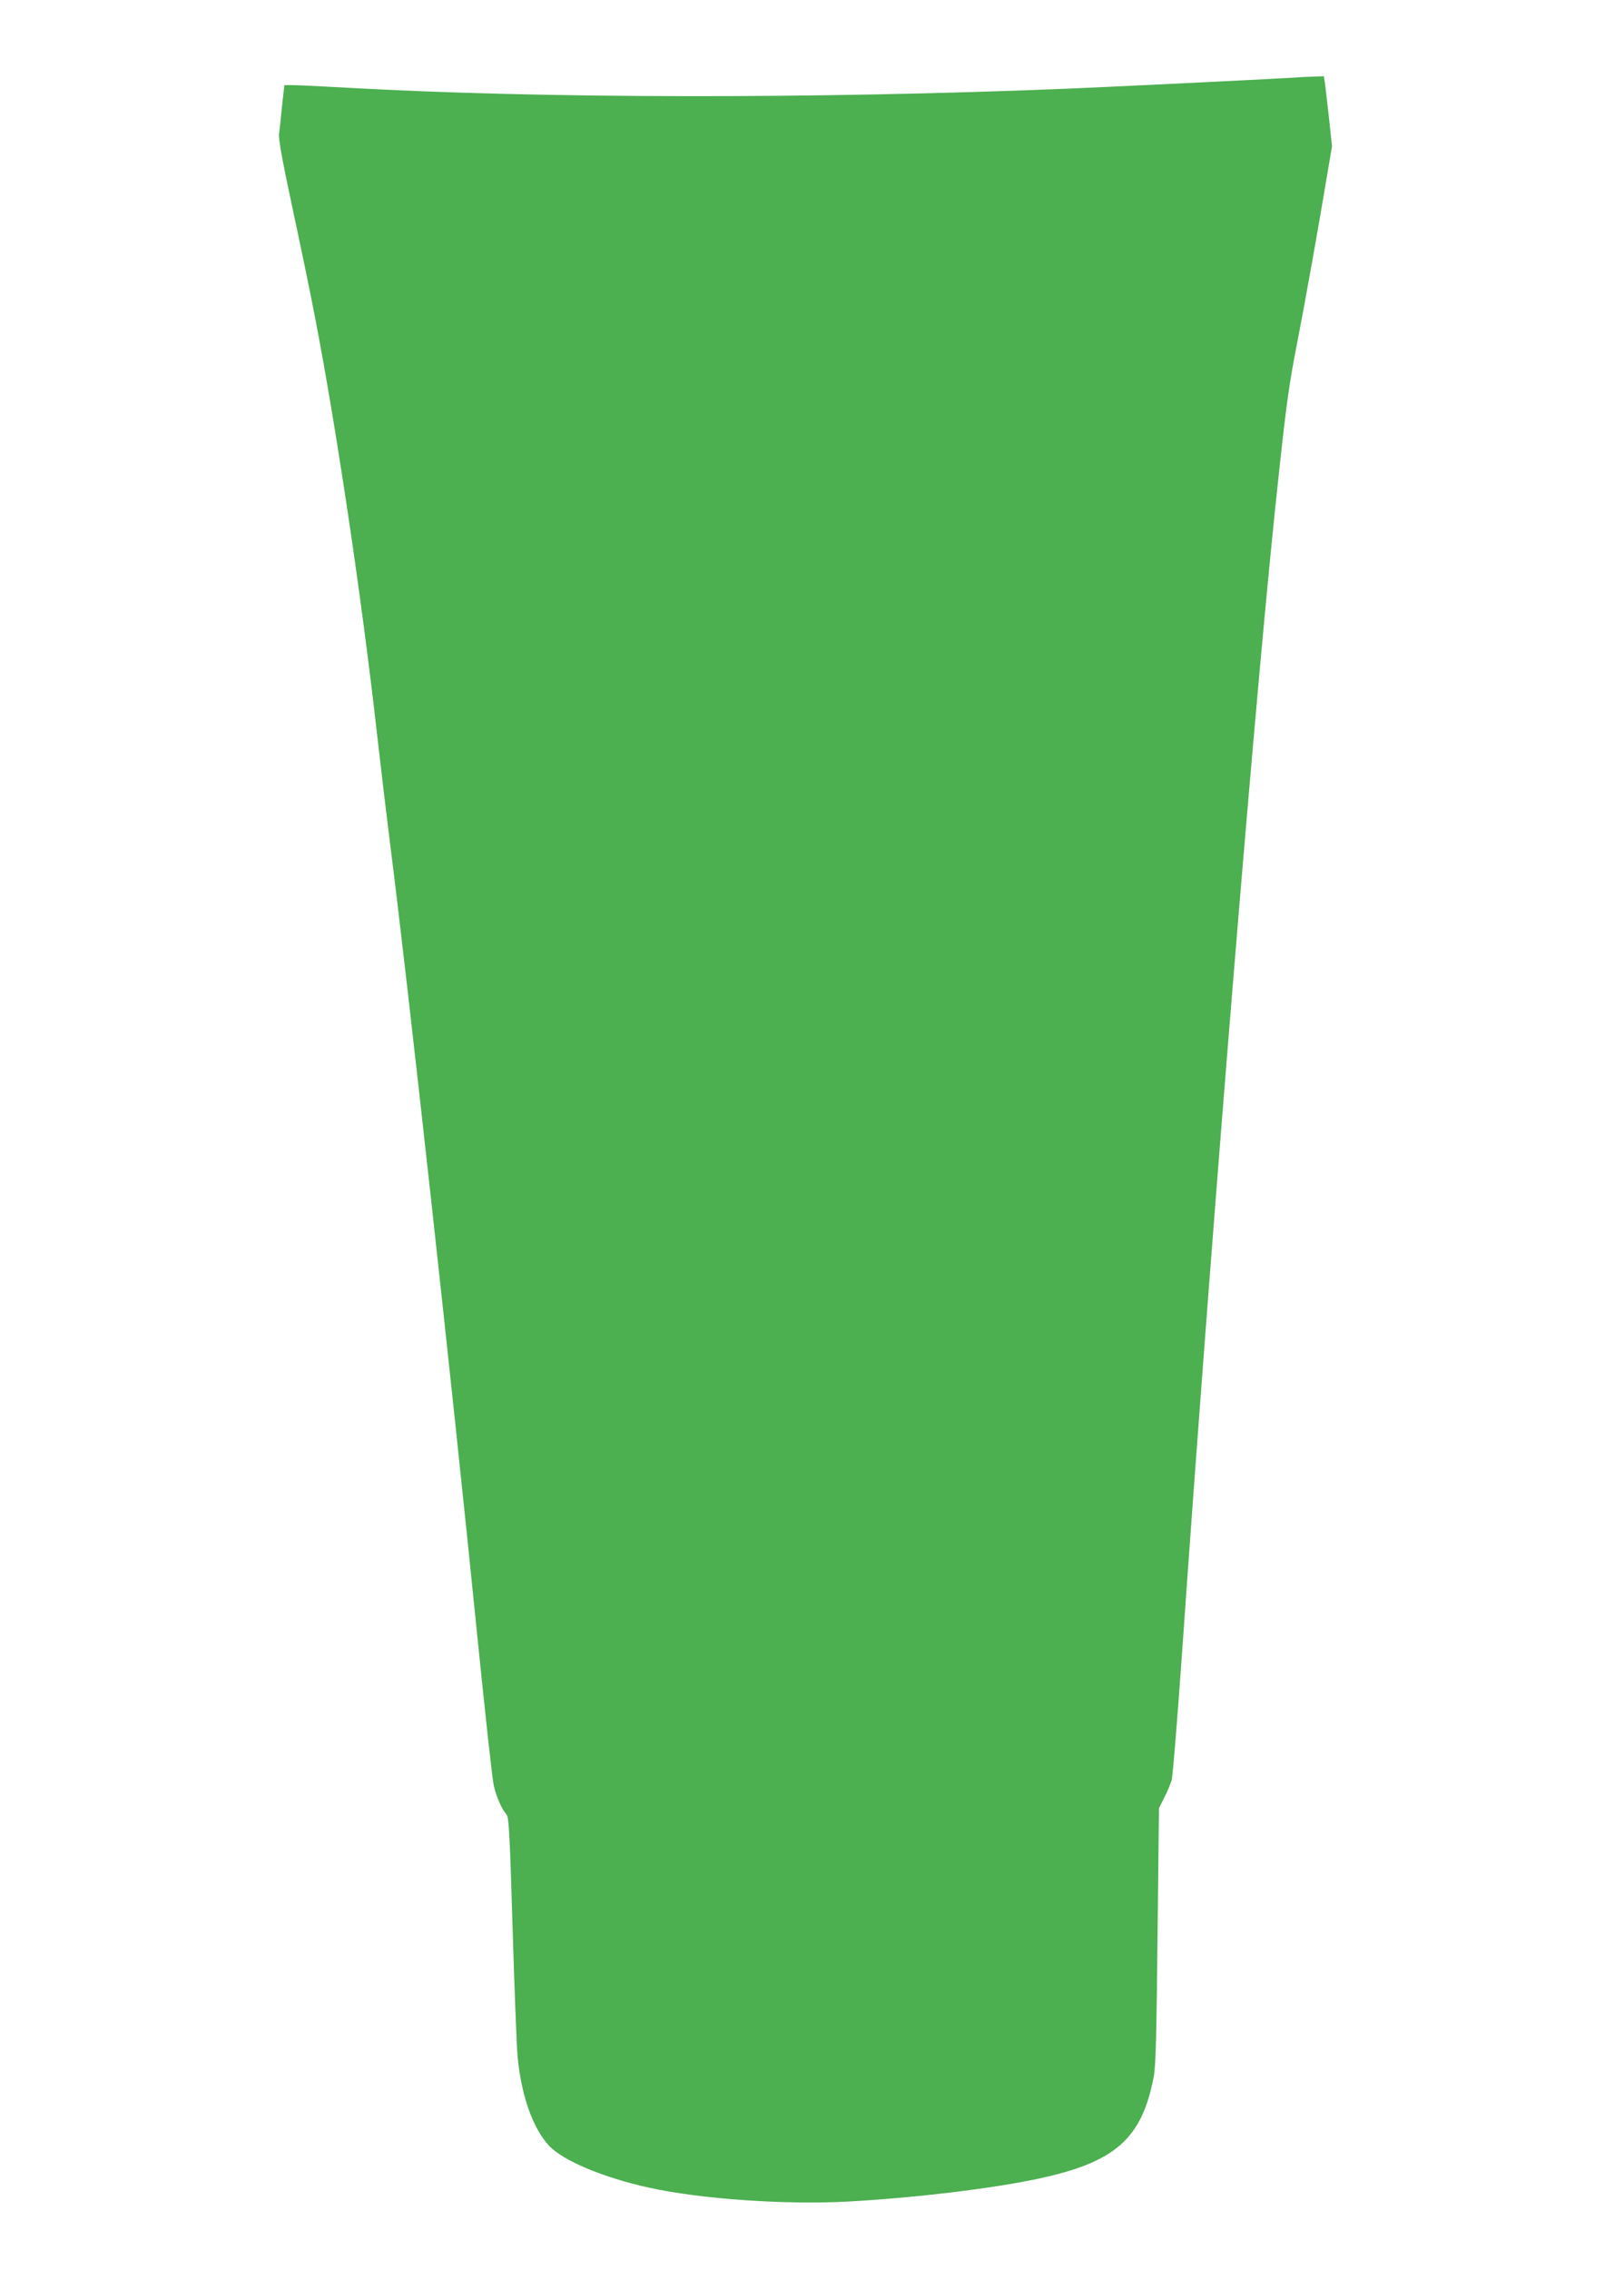 <?xml version="1.0" standalone="no"?>
<!DOCTYPE svg PUBLIC "-//W3C//DTD SVG 20010904//EN"
 "http://www.w3.org/TR/2001/REC-SVG-20010904/DTD/svg10.dtd">
<svg version="1.0" xmlns="http://www.w3.org/2000/svg"
 width="916pt" height="1280pt" viewBox="0 0 916 1280"
 preserveAspectRatio="xMidYMid meet">
<g transform="translate(0,1280) scale(0.1,-0.1)"
fill="#4caf50" stroke="none">
<path d="M7310 12363 c-50 -4 -999 -51 -1290 -63 -1420 -58 -2961 -56 -4055 5
-143 8 -283 15 -311 15 l-50 0 -13 -117 c-6 -65 -14 -136 -17 -158 -4 -28 19
-153 76 -420 45 -209 102 -483 126 -610 120 -619 263 -1577 349 -2340 25 -220
59 -503 75 -630 100 -781 351 -3062 495 -4497 42 -414 82 -781 90 -815 15 -65
46 -135 73 -165 12 -15 18 -115 33 -630 10 -337 23 -665 28 -728 20 -222 86
-409 178 -508 79 -84 305 -179 563 -236 294 -65 776 -98 1132 -78 384 22 795
72 1058 127 439 93 589 224 657 573 12 62 16 220 22 797 l8 720 30 60 c17 33
36 78 42 100 6 22 31 330 56 685 178 2543 429 5607 550 6695 44 405 57 494
105 740 40 204 118 641 166 930 l27 160 -17 160 c-10 88 -20 177 -23 198 l-6
37 -61 -2 c-33 -1 -77 -3 -96 -5z"/>
</g>
</svg>
